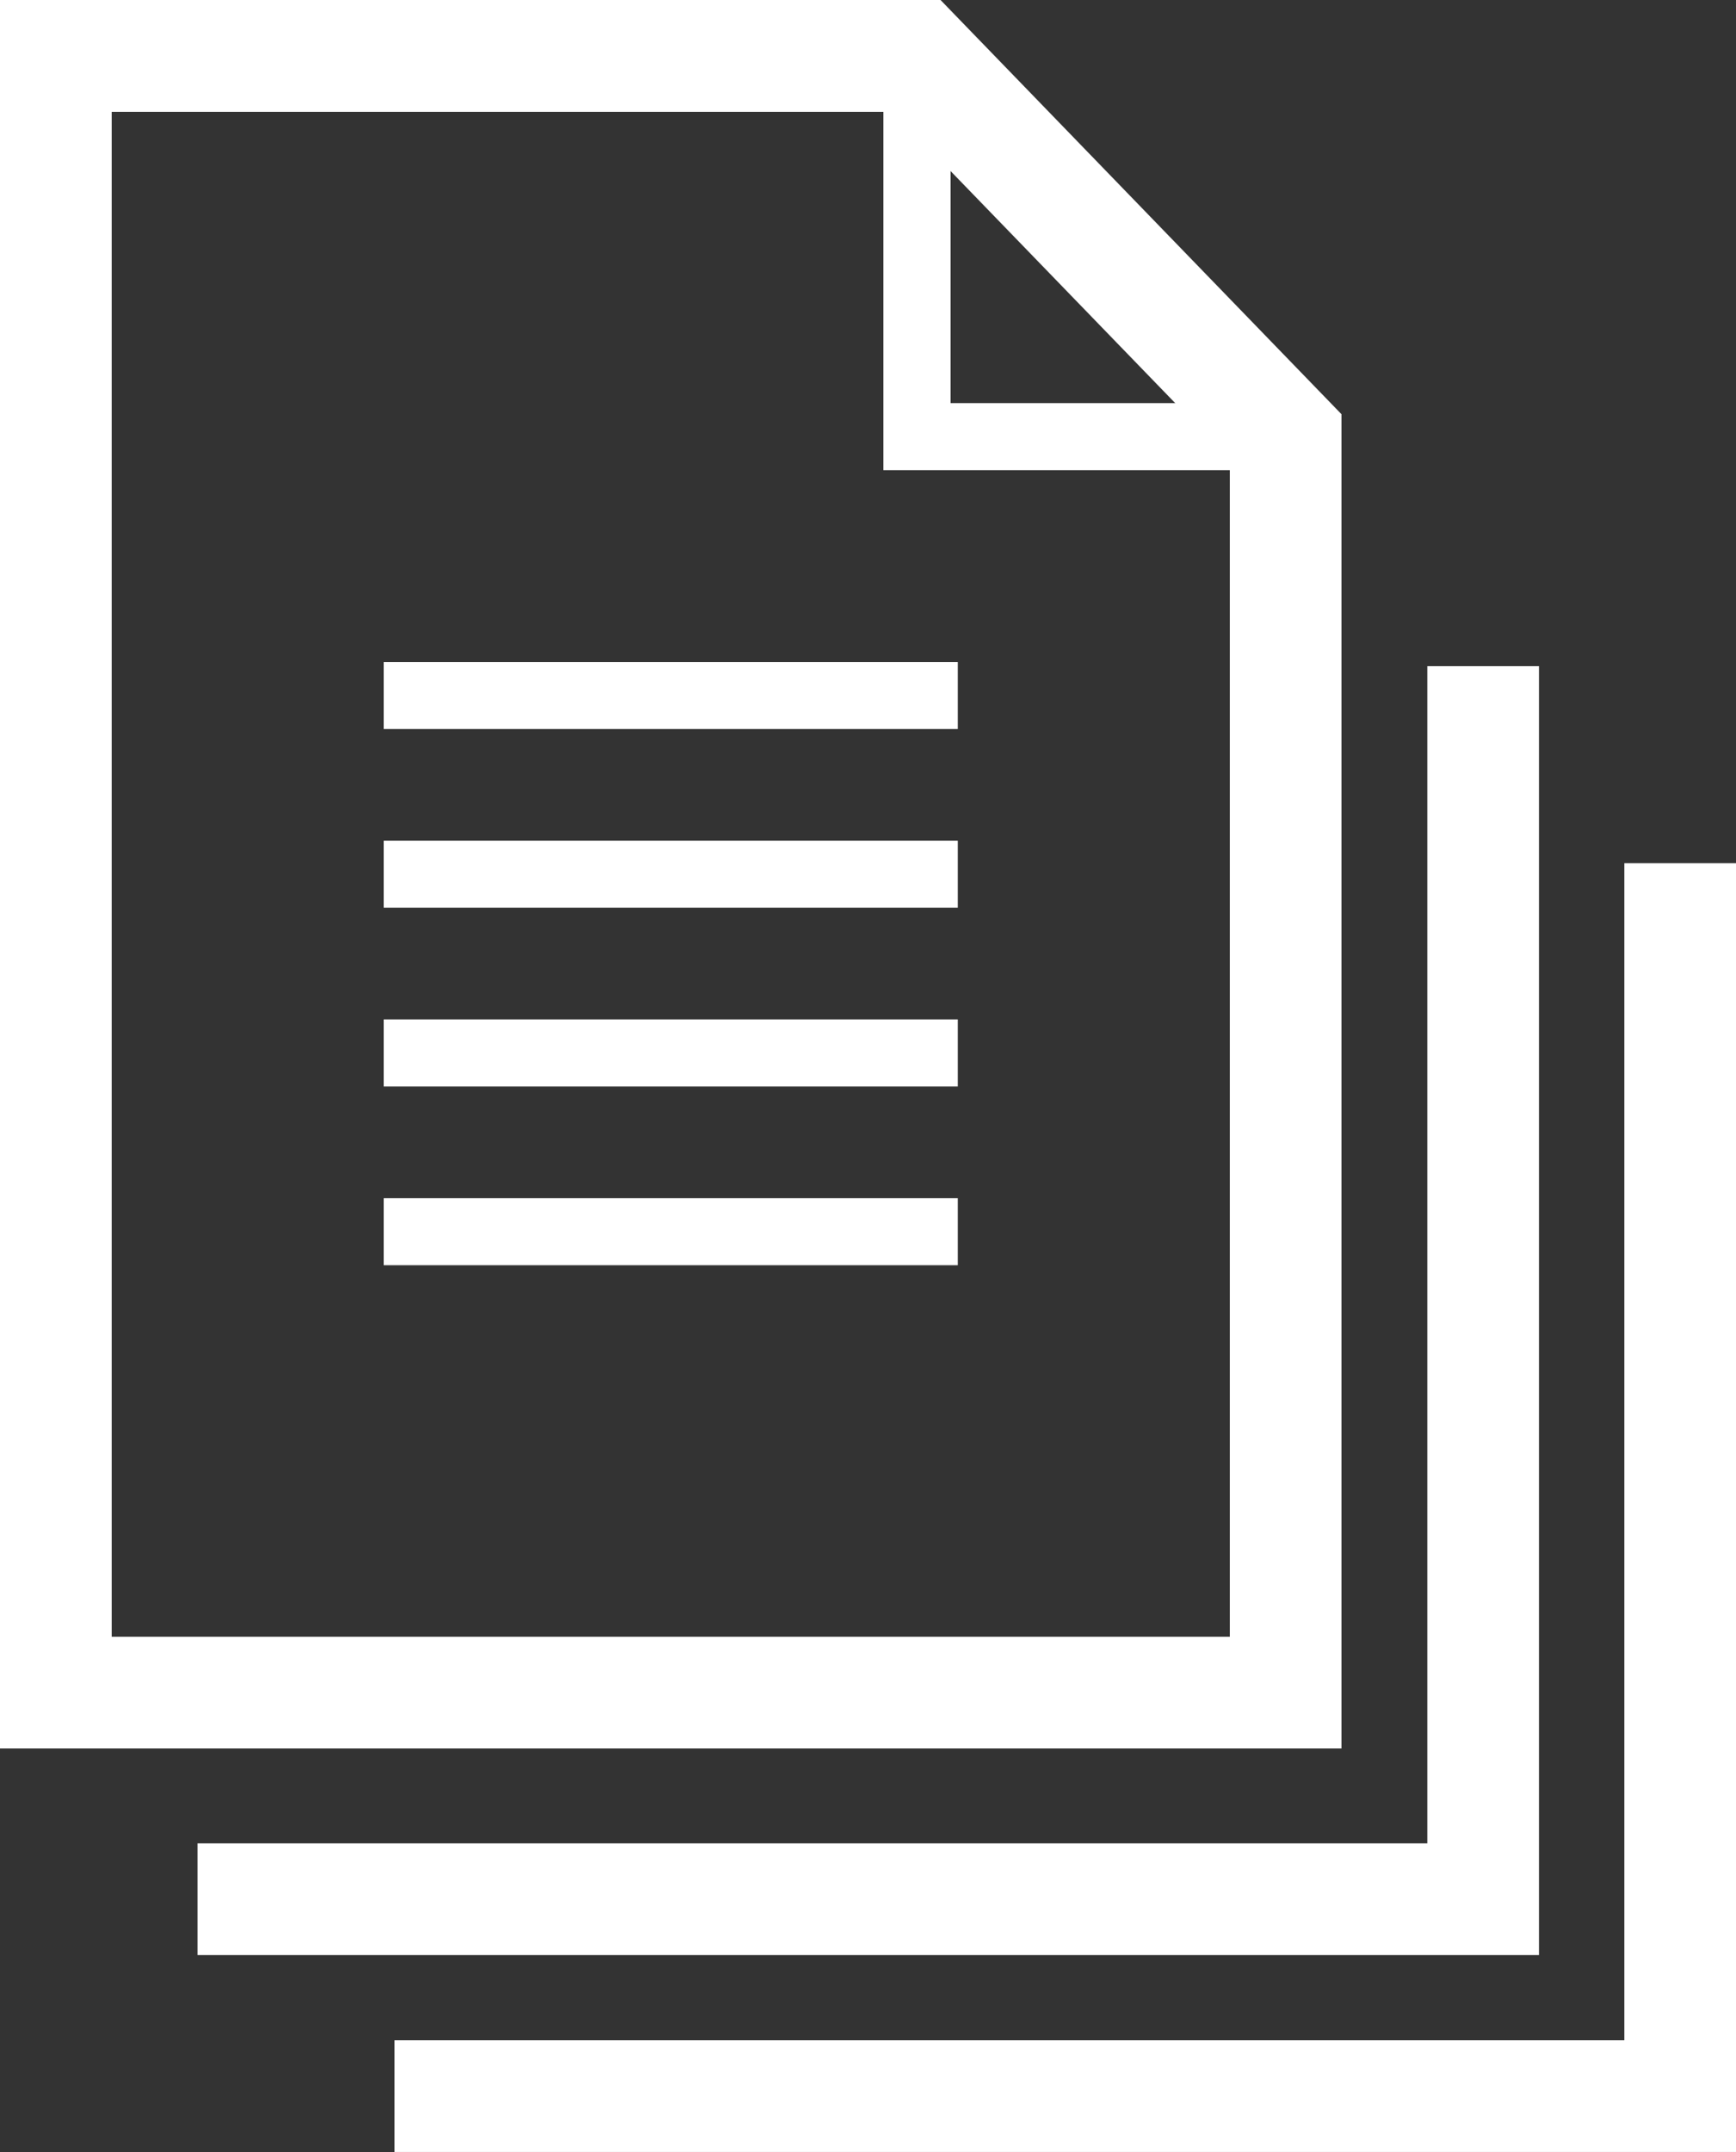 <?xml version="1.0" encoding="UTF-8"?> <svg xmlns="http://www.w3.org/2000/svg" width="38.761" height="48.034" viewBox="0 0 38.761 48.034"><rect x="0" y="0" width="38.761" height="48.034" fill="#333333" stroke="none"/><g id="グループ_2155" data-name="グループ 2155" transform="translate(0)"><g id="グループ_2154" data-name="グループ 2154" transform="translate(0 0)"><g id="グループ_2148" data-name="グループ 2148"><path id="パス_2329" data-name="パス 2329" d="M215.921,636.67H185.969V597.643h21l8.952,9.245Zm-27.458-2.493h24.965V607.9l-7.515-7.761h-17.45Z" transform="translate(-185.969 -597.643)" fill="#fff"></path></g><g id="グループ_2149" data-name="グループ 2149" transform="translate(19.724 1.247)"><path id="パス_2330" data-name="パス 2330" d="M220.424,608.5h-8.981v-9.251h1.5v7.755h7.485Z" transform="translate(-211.443 -599.253)" fill="#fff"></path></g><g id="グループ_2150" data-name="グループ 2150" transform="translate(8.567 14.776)"><rect id="長方形_2232" data-name="長方形 2232" width="12.818" height="1.496" fill="#fff"></rect></g><g id="グループ_2151" data-name="グループ 2151" transform="translate(8.567 18.765)"><rect id="長方形_2233" data-name="長方形 2233" width="12.818" height="1.496" fill="#fff"></rect></g><g id="グループ_2152" data-name="グループ 2152" transform="translate(8.567 22.755)"><rect id="長方形_2234" data-name="長方形 2234" width="12.818" height="1.496" fill="#fff"></rect></g><g id="グループ_2153" data-name="グループ 2153" transform="translate(8.567 26.744)"><rect id="長方形_2235" data-name="長方形 2235" width="12.818" height="1.496" fill="#fff"></rect></g></g><path id="パス_2331" data-name="パス 2331" d="M219.124,616.847V643.12H191.666v2.493h29.951V616.847Z" transform="translate(-187.255 -601.978)" fill="#fff"></path><path id="パス_2332" data-name="パス 2332" d="M224.805,622.528V648.8H197.347v2.493H227.3V622.528Z" transform="translate(-188.537 -603.261)" fill="#fff"></path></g></svg> 